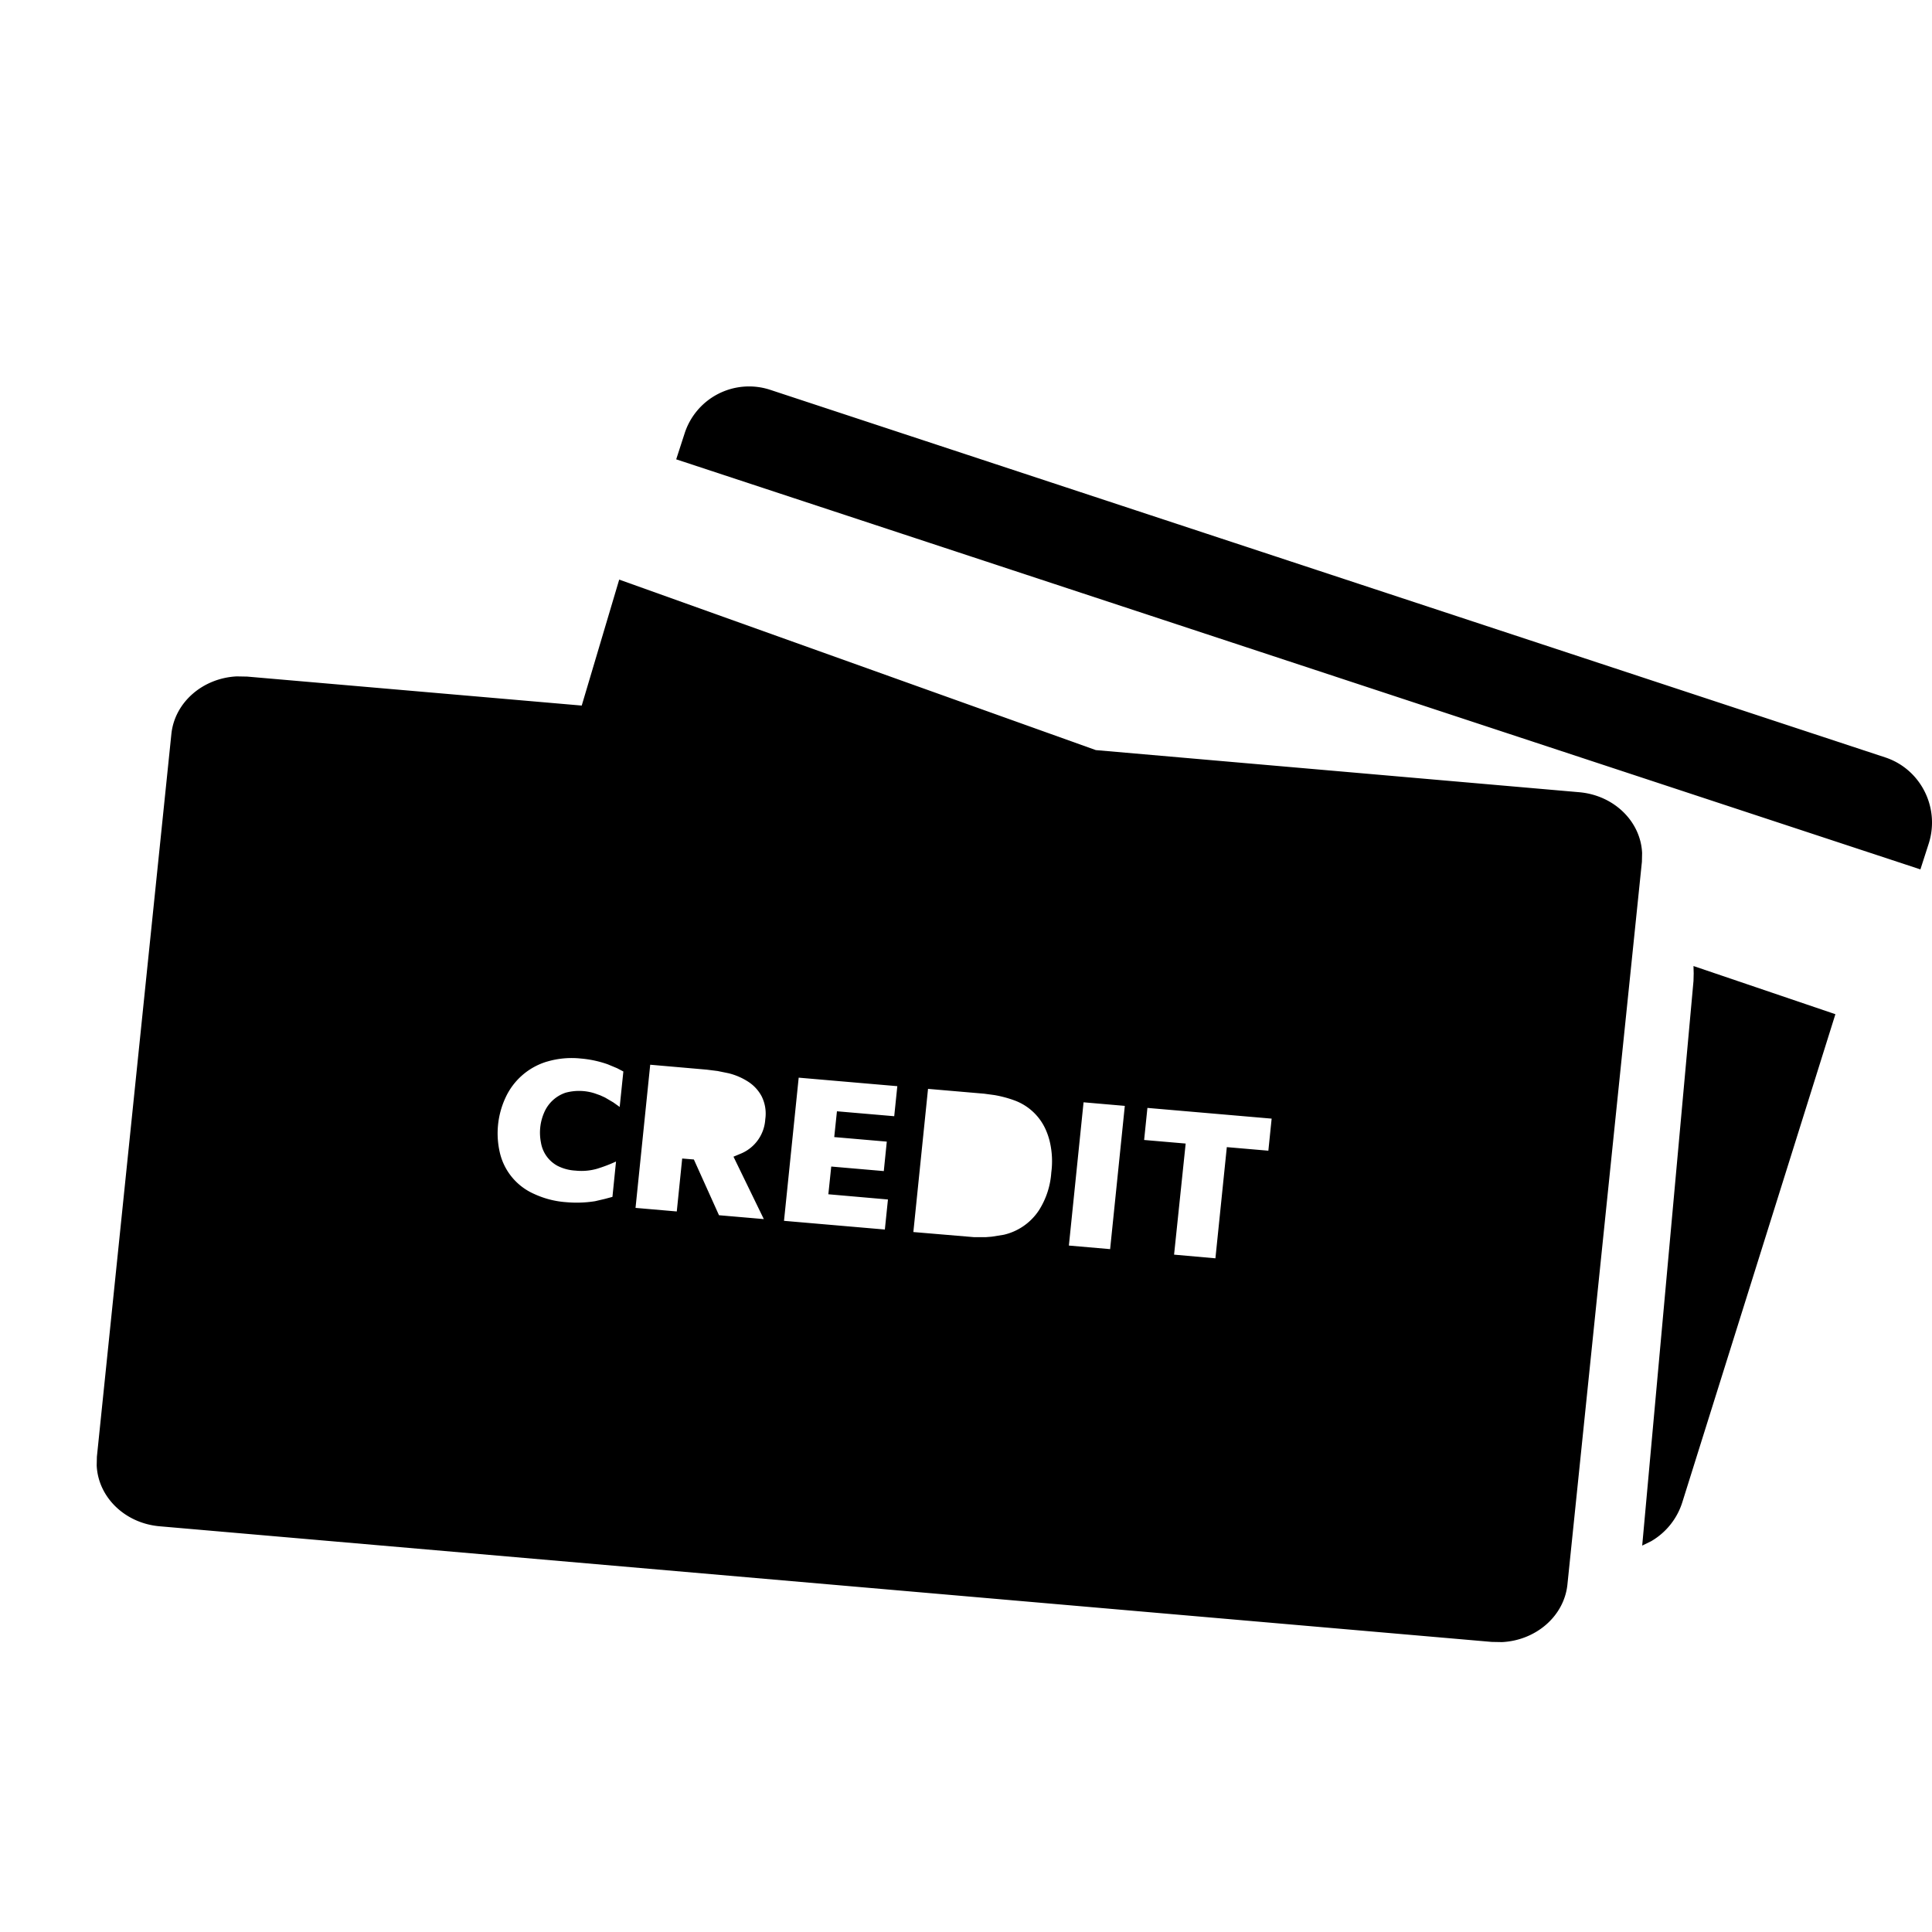 <?xml version="1.0" encoding="utf-8"?><svg width="20" height="20" xmlns="http://www.w3.org/2000/svg" viewBox="0 0 20 20"><path d="M6.41 6l4.934 1.765 5.004.436c.363.032.637.305.651.63l-.002.09-.771 7.481c-.034.33-.328.58-.678.597l-.106-.002L1.652 15.8c-.363-.032-.637-.305-.651-.63l.002-.09.771-7.481c.034-.33.327-.58.677-.597l.107.002 3.464.3L6.41 6zm11.12 4l1.47.499-1.584 5.05a.714.714 0 01-.324.406L17 16l.531-5.845.002-.078-.002-.077zm-5.652 1.469l-.034.332.43.037-.12 1.15.428.038.118-1.151.43.037.034-.332-1.286-.111zm-.661-.058l-.152 1.483.427.037.152-1.483-.427-.037zm-1.61-.14l-.152 1.483.628.053h.122l.062-.005.125-.02a.596.596 0 00.363-.253.832.832 0 00.128-.392.884.884 0 00-.012-.302.702.702 0 00-.048-.146.567.567 0 00-.328-.3 1.186 1.186 0 00-.202-.053l-.104-.014-.581-.05zm-1.339-.115l-.152 1.482 1.044.09.032-.311-.617-.054.03-.287.544.047.031-.305-.544-.047.028-.267.593.051.032-.311-1.02-.088zm-1.537-.134l-.152 1.482.427.037.056-.548.121.01.26.577.464.04-.314-.646.086-.036a.411.411 0 00.243-.351.402.402 0 00-.037-.237.407.407 0 00-.141-.153.67.67 0 00-.203-.087l-.113-.023-.112-.014-.585-.051zm-1.07-.032a.69.69 0 00-.428.373.878.878 0 00-.057.576.62.62 0 00.352.42.946.946 0 00.334.086 1.215 1.215 0 00.297-.01l.103-.024.078-.021.037-.366a1.533 1.533 0 01-.2.076.59.59 0 01-.221.018.464.464 0 01-.186-.05.334.334 0 01-.17-.24.523.523 0 01.034-.313.369.369 0 01.22-.203.531.531 0 01.304.007l.056.02.05.023.085.05.066.047.038-.367-.065-.034-.096-.04a1.109 1.109 0 00-.279-.06.894.894 0 00-.351.032zm2.311-6.955L19.514 7.84c.37.121.572.523.451.896L19.88 9 7 4.755l.086-.265a.701.701 0 01.886-.455z" fill="currentColor" fill-rule="evenodd"/></svg>